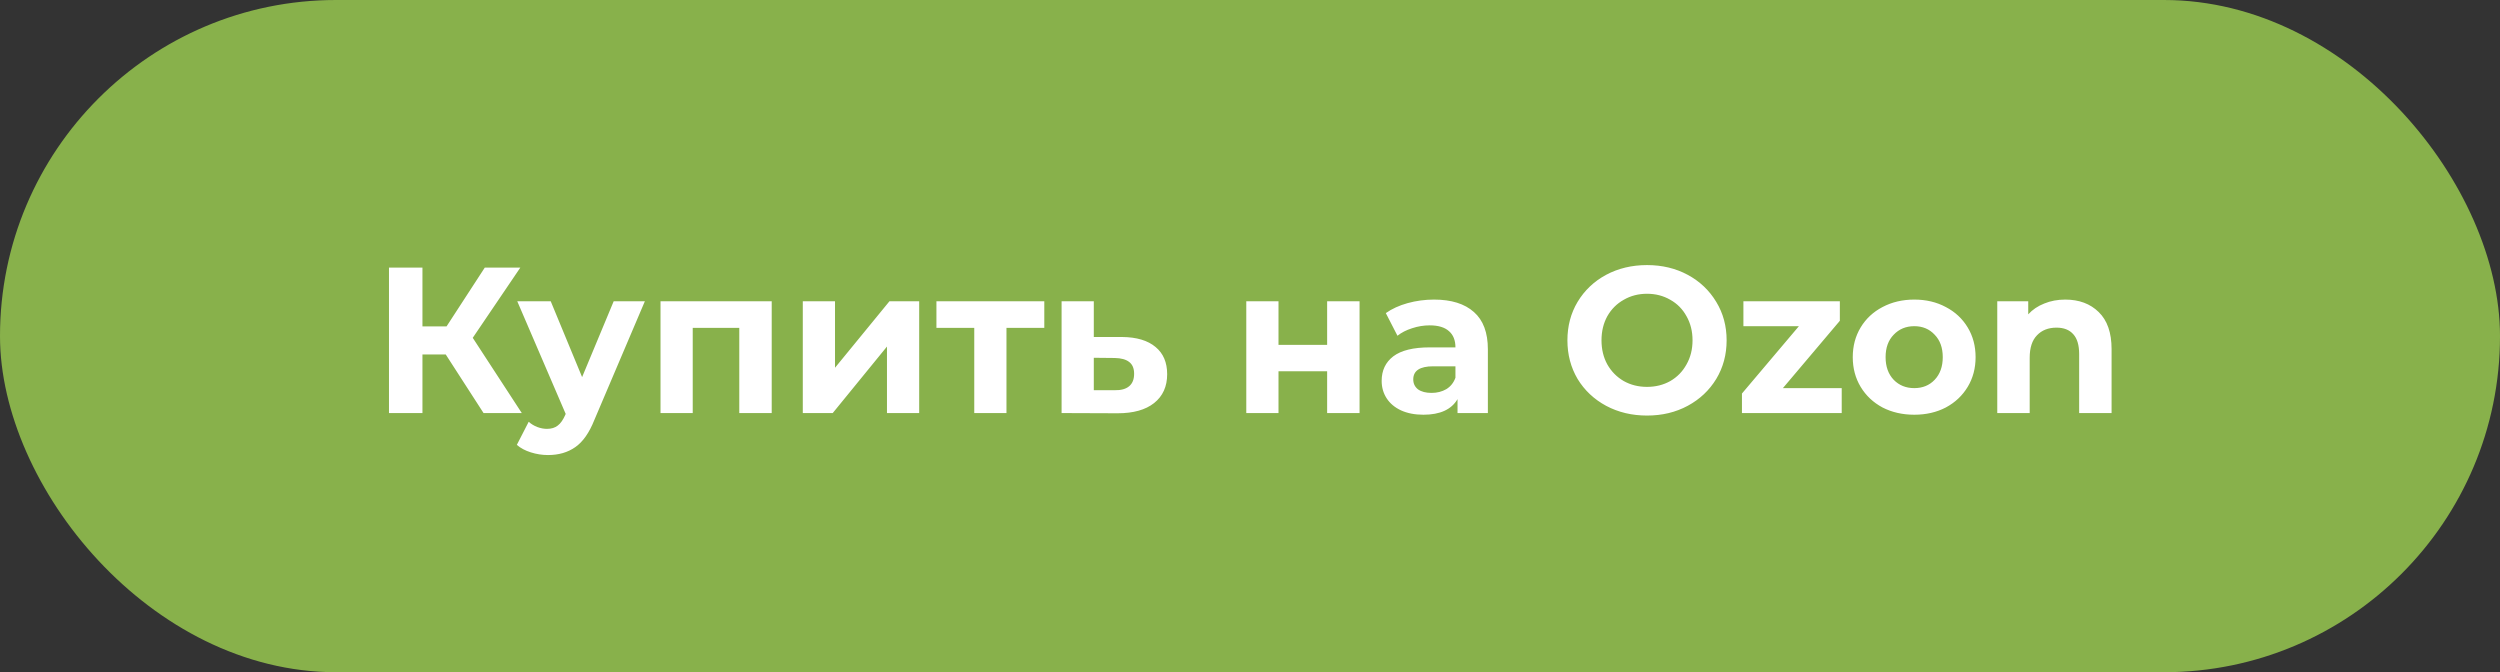 <?xml version="1.0" encoding="UTF-8"?> <svg xmlns="http://www.w3.org/2000/svg" width="781" height="210" viewBox="0 0 781 210" fill="none"><rect x="0" y="0" width="781" height="210" fill="#333333" stroke="none"/> <rect width="781" height="210" rx="105" fill="#88B14B"></rect> <path d="M139.245 110.731H131.973V129.041H121.519V83.59H131.973V101.965H139.505L151.452 83.59H162.555L147.686 105.536L163.009 129.041H151.062L139.245 110.731ZM201.458 94.109L185.68 131.184C184.078 135.209 182.087 138.045 179.706 139.69C177.368 141.334 174.533 142.157 171.2 142.157C169.382 142.157 167.586 141.876 165.811 141.313C164.036 140.75 162.586 139.971 161.461 138.975L165.162 131.768C165.941 132.461 166.828 133.002 167.824 133.391C168.863 133.781 169.88 133.976 170.875 133.976C172.261 133.976 173.386 133.629 174.252 132.937C175.118 132.288 175.897 131.184 176.589 129.625L176.719 129.301L161.59 94.109H172.044L181.849 117.808L191.718 94.109H201.458ZM241.082 94.109V129.041H230.952V102.42H216.408V129.041H206.344V94.109H241.082ZM250.793 94.109H260.857V114.886L277.869 94.109H287.154V129.041H277.09V108.263L260.143 129.041H250.793V94.109ZM326.239 102.42H314.422V129.041H304.358V102.42H292.541V94.109H326.239V102.42ZM350.533 105.277C355.078 105.32 358.563 106.359 360.987 108.393C363.411 110.384 364.623 113.22 364.623 116.899C364.623 120.752 363.26 123.76 360.532 125.924C357.849 128.045 354.061 129.106 349.17 129.106L331.639 129.041V94.109H341.703V105.277H350.533ZM348.261 121.899C350.209 121.942 351.702 121.531 352.741 120.665C353.78 119.799 354.299 118.501 354.299 116.769C354.299 115.081 353.78 113.847 352.741 113.068C351.745 112.289 350.252 111.878 348.261 111.835L341.703 111.77V121.899H348.261ZM389.34 94.109H399.404V107.744H414.598V94.109H424.727V129.041H414.598V115.99H399.404V129.041H389.34V94.109ZM447.994 93.589C453.405 93.589 457.56 94.888 460.46 97.485C463.36 100.039 464.811 103.913 464.811 109.108V129.041H455.331V124.691C453.426 127.937 449.877 129.56 444.682 129.56C441.998 129.56 439.661 129.106 437.67 128.197C435.722 127.288 434.229 126.033 433.19 124.431C432.151 122.829 431.631 121.011 431.631 118.977C431.631 115.73 432.843 113.176 435.267 111.315C437.735 109.454 441.522 108.523 446.63 108.523H454.681C454.681 106.316 454.011 104.627 452.669 103.459C451.327 102.247 449.314 101.641 446.63 101.641C444.769 101.641 442.929 101.944 441.111 102.55C439.336 103.112 437.821 103.891 436.566 104.887L432.93 97.81C434.835 96.468 437.107 95.429 439.748 94.693C442.431 93.957 445.18 93.589 447.994 93.589ZM447.215 122.743C448.946 122.743 450.483 122.353 451.825 121.574C453.166 120.752 454.119 119.561 454.681 118.003V114.432H447.734C443.578 114.432 441.501 115.795 441.501 118.522C441.501 119.821 441.998 120.86 442.994 121.639C444.033 122.375 445.44 122.743 447.215 122.743ZM514.529 129.82C509.81 129.82 505.547 128.803 501.737 126.768C497.972 124.734 495.006 121.942 492.842 118.392C490.721 114.8 489.66 110.774 489.66 106.316C489.66 101.857 490.721 97.853 492.842 94.303C495.006 90.711 497.972 87.897 501.737 85.863C505.547 83.828 509.81 82.811 514.529 82.811C519.247 82.811 523.489 83.828 527.255 85.863C531.021 87.897 533.986 90.711 536.15 94.303C538.315 97.853 539.397 101.857 539.397 106.316C539.397 110.774 538.315 114.8 536.15 118.392C533.986 121.942 531.021 124.734 527.255 126.768C523.489 128.803 519.247 129.82 514.529 129.82ZM514.529 120.86C517.212 120.86 519.636 120.254 521.801 119.042C523.965 117.786 525.653 116.055 526.865 113.847C528.121 111.64 528.748 109.129 528.748 106.316C528.748 103.502 528.121 100.991 526.865 98.784C525.653 96.576 523.965 94.866 521.801 93.654C519.636 92.399 517.212 91.771 514.529 91.771C511.845 91.771 509.421 92.399 507.257 93.654C505.092 94.866 503.382 96.576 502.127 98.784C500.915 100.991 500.309 103.502 500.309 106.316C500.309 109.129 500.915 111.64 502.127 113.847C503.382 116.055 505.092 117.786 507.257 119.042C509.421 120.254 511.845 120.86 514.529 120.86ZM575.352 121.249V129.041H544.185V122.938L561.976 101.9H544.64V94.109H574.767V100.212L556.977 121.249H575.352ZM598.021 129.56C594.342 129.56 591.03 128.803 588.087 127.288C585.187 125.73 582.914 123.587 581.269 120.86C579.624 118.133 578.802 115.038 578.802 111.575C578.802 108.112 579.624 105.017 581.269 102.29C582.914 99.563 585.187 97.442 588.087 95.927C591.03 94.368 594.342 93.589 598.021 93.589C601.7 93.589 604.99 94.368 607.89 95.927C610.791 97.442 613.063 99.563 614.708 102.29C616.353 105.017 617.175 108.112 617.175 111.575C617.175 115.038 616.353 118.133 614.708 120.86C613.063 123.587 610.791 125.73 607.89 127.288C604.99 128.803 601.7 129.56 598.021 129.56ZM598.021 121.249C600.618 121.249 602.739 120.384 604.384 118.652C606.072 116.877 606.916 114.518 606.916 111.575C606.916 108.631 606.072 106.294 604.384 104.562C602.739 102.788 600.618 101.9 598.021 101.9C595.424 101.9 593.281 102.788 591.593 104.562C589.905 106.294 589.061 108.631 589.061 111.575C589.061 114.518 589.905 116.877 591.593 118.652C593.281 120.384 595.424 121.249 598.021 121.249ZM645.178 93.589C649.507 93.589 652.991 94.888 655.632 97.485C658.315 100.082 659.657 103.935 659.657 109.043V129.041H649.528V110.601C649.528 107.831 648.922 105.774 647.71 104.433C646.498 103.047 644.745 102.355 642.451 102.355C639.897 102.355 637.863 103.156 636.347 104.757C634.832 106.316 634.075 108.653 634.075 111.77V129.041H623.946V94.109H633.62V98.199C634.962 96.728 636.629 95.602 638.62 94.823C640.611 94.001 642.797 93.589 645.178 93.589Z" fill="white"></path> </svg> 